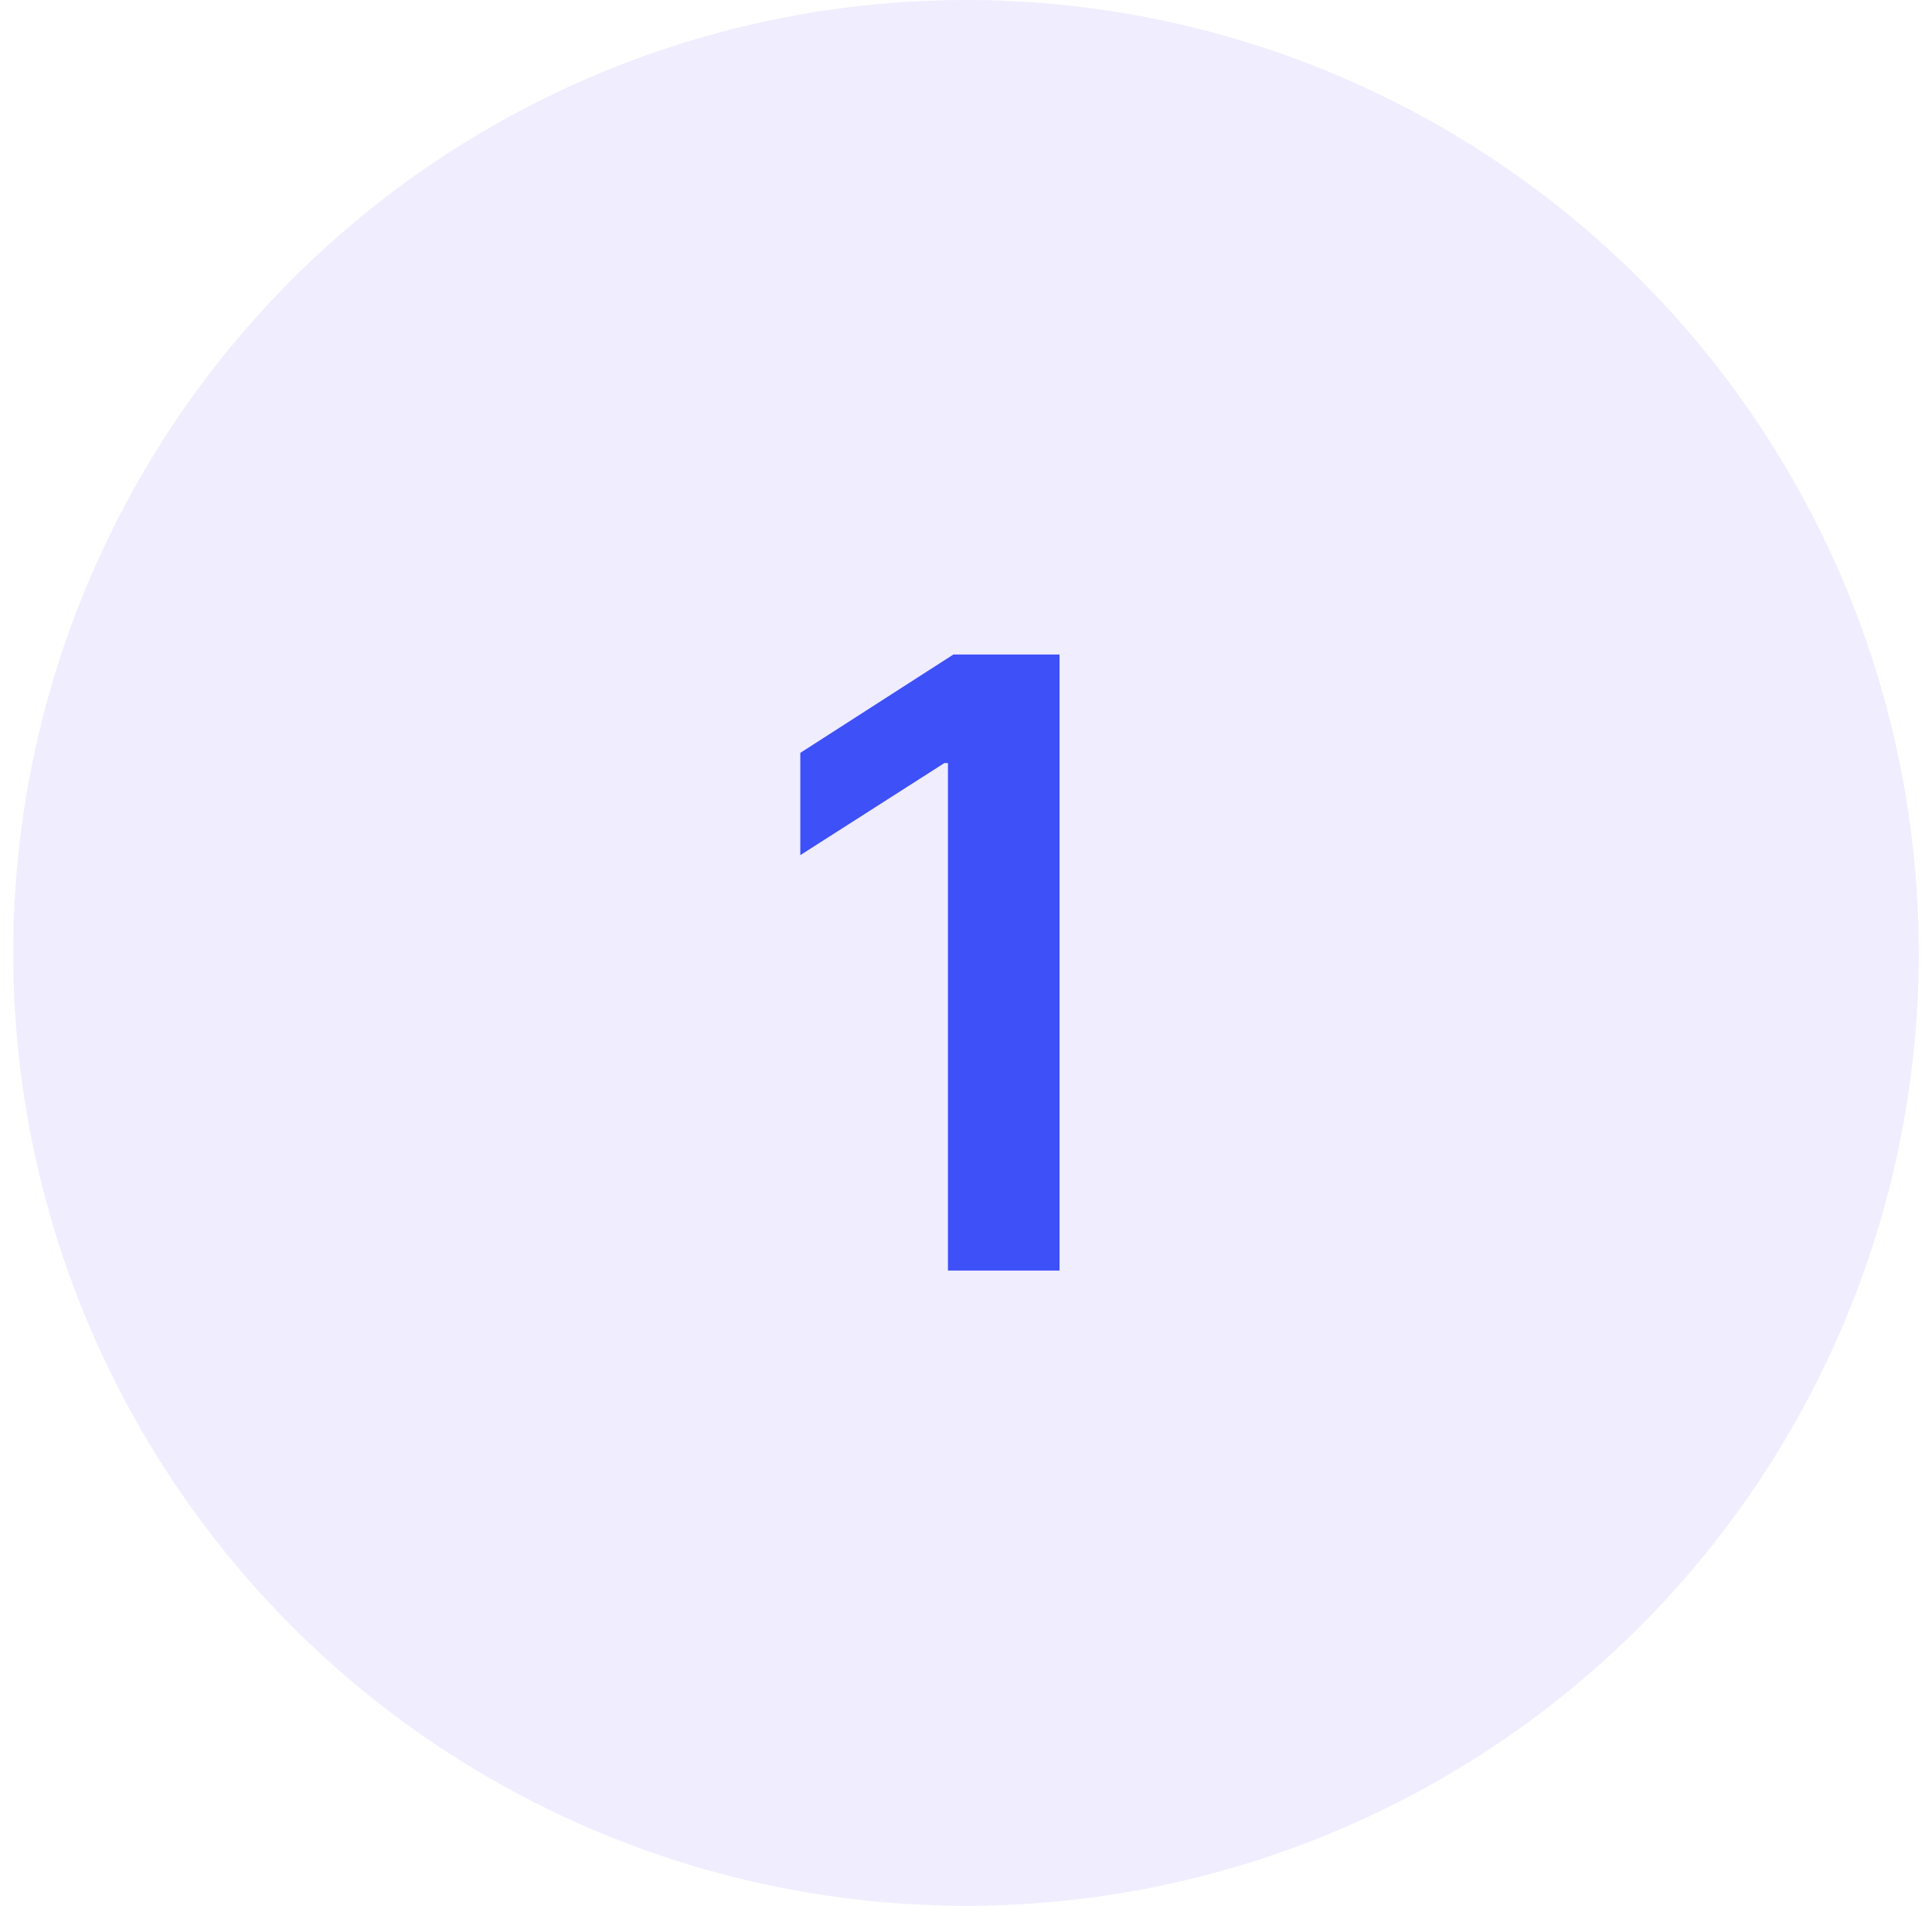<svg width="73" height="72" viewBox="0 0 73 72" fill="none" xmlns="http://www.w3.org/2000/svg">
<circle cx="36.5" cy="36" r="36" fill="#6D4DFF" fill-opacity="0.1"/>
<path d="M40.034 24.727V48H35.818V28.829H35.682L30.239 32.307V28.443L36.023 24.727H40.034Z" fill="#3E50F7"/>
</svg>
